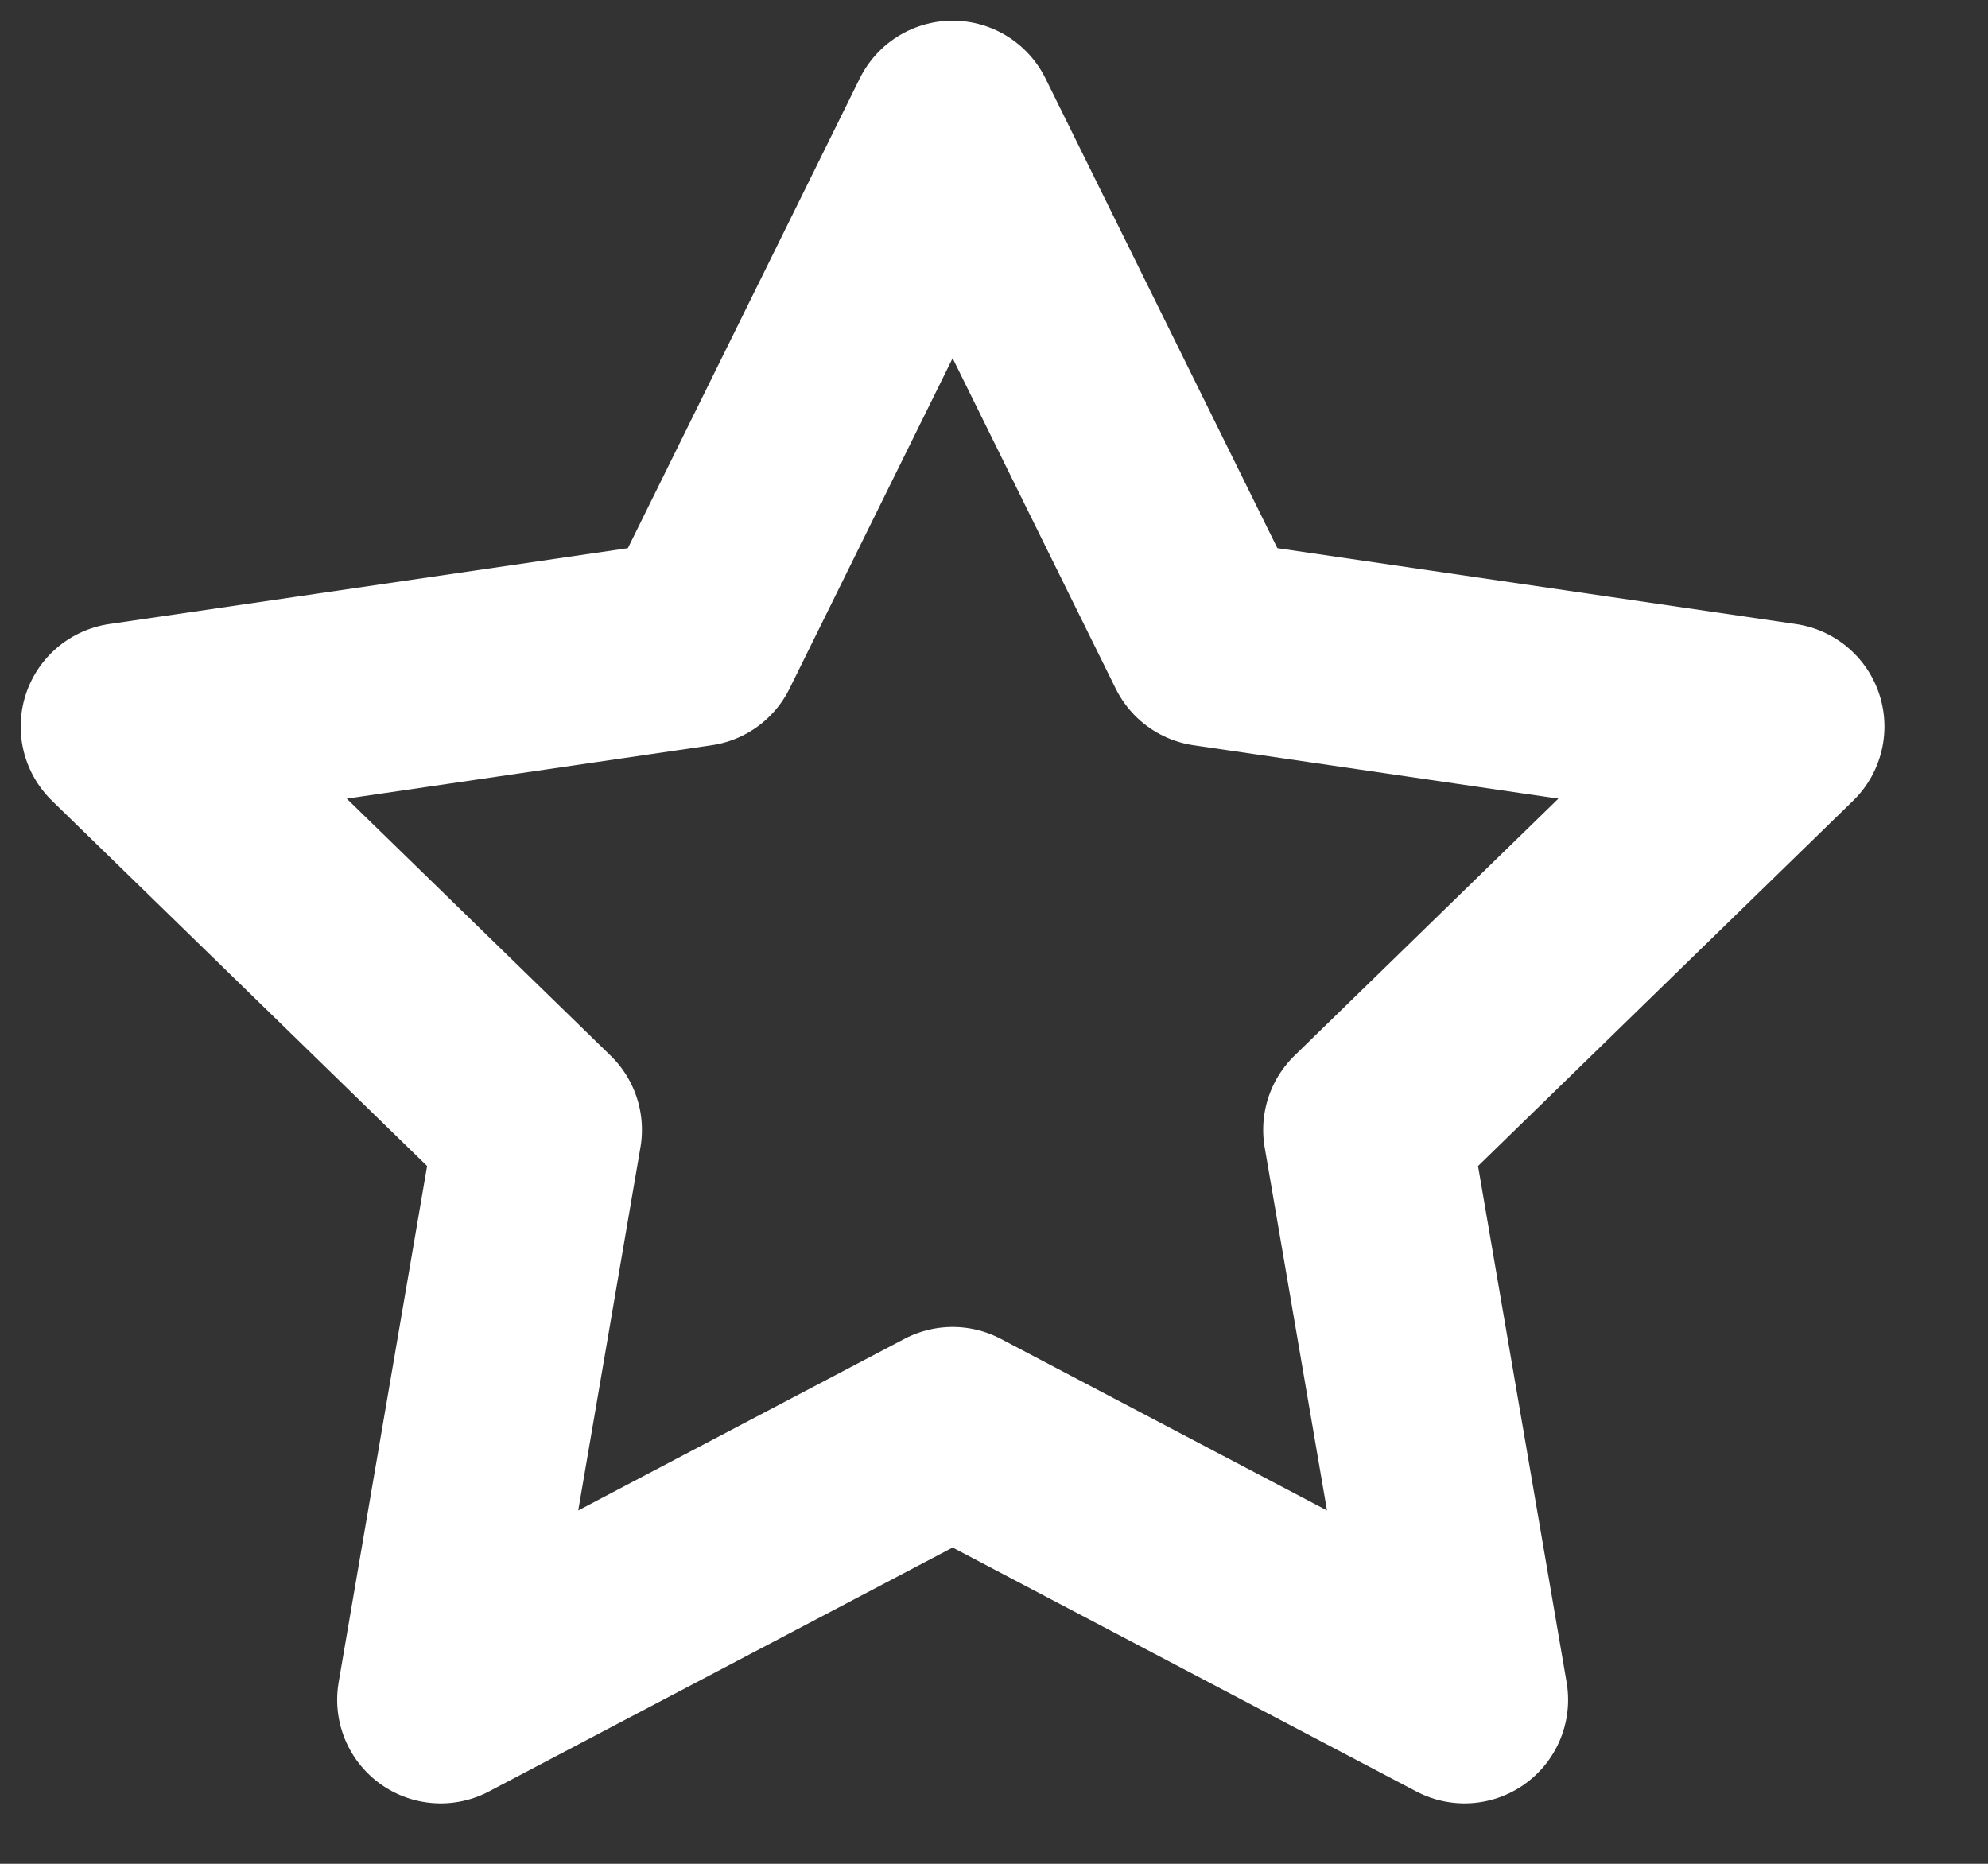 <?xml version="1.0" encoding="UTF-8"?>
<svg width="16px" height="15px" viewBox="0 0 16 15" version="1.1" xmlns="http://www.w3.org/2000/svg" xmlns:xlink="http://www.w3.org/1999/xlink">
    <rect x="0" y="0" width="16" height="15" fill="#333333" stroke="none"/>
    <title>Path</title>
    <g id="DESKTOP" stroke="none" stroke-width="1" fill="none" fill-rule="evenodd" stroke-linecap="round" stroke-linejoin="round">
        <g id="031122_CRPH_00" transform="translate(-245, -679)" stroke="#FFFFFF" stroke-width="1.667">
            <g id="Group-36" transform="translate(0, 111)">
                <g id="Group-50" transform="translate(0, 547)">
                    <g id="Group-37-Copy-3" transform="translate(140, 0)">
                        <g id="Group-39" transform="translate(16, 16)">
                            <g id="star" transform="translate(90, 6)">
                                <polygon id="Path" points="6.667 0 8.727 4.173 13.333 4.847 10 8.093 10.787 12.68 6.667 10.513 2.547 12.68 3.333 8.093 0 4.847 4.607 4.173"></polygon>
                            </g>
                        </g>
                    </g>
                </g>
            </g>
        </g>
    </g>
</svg>